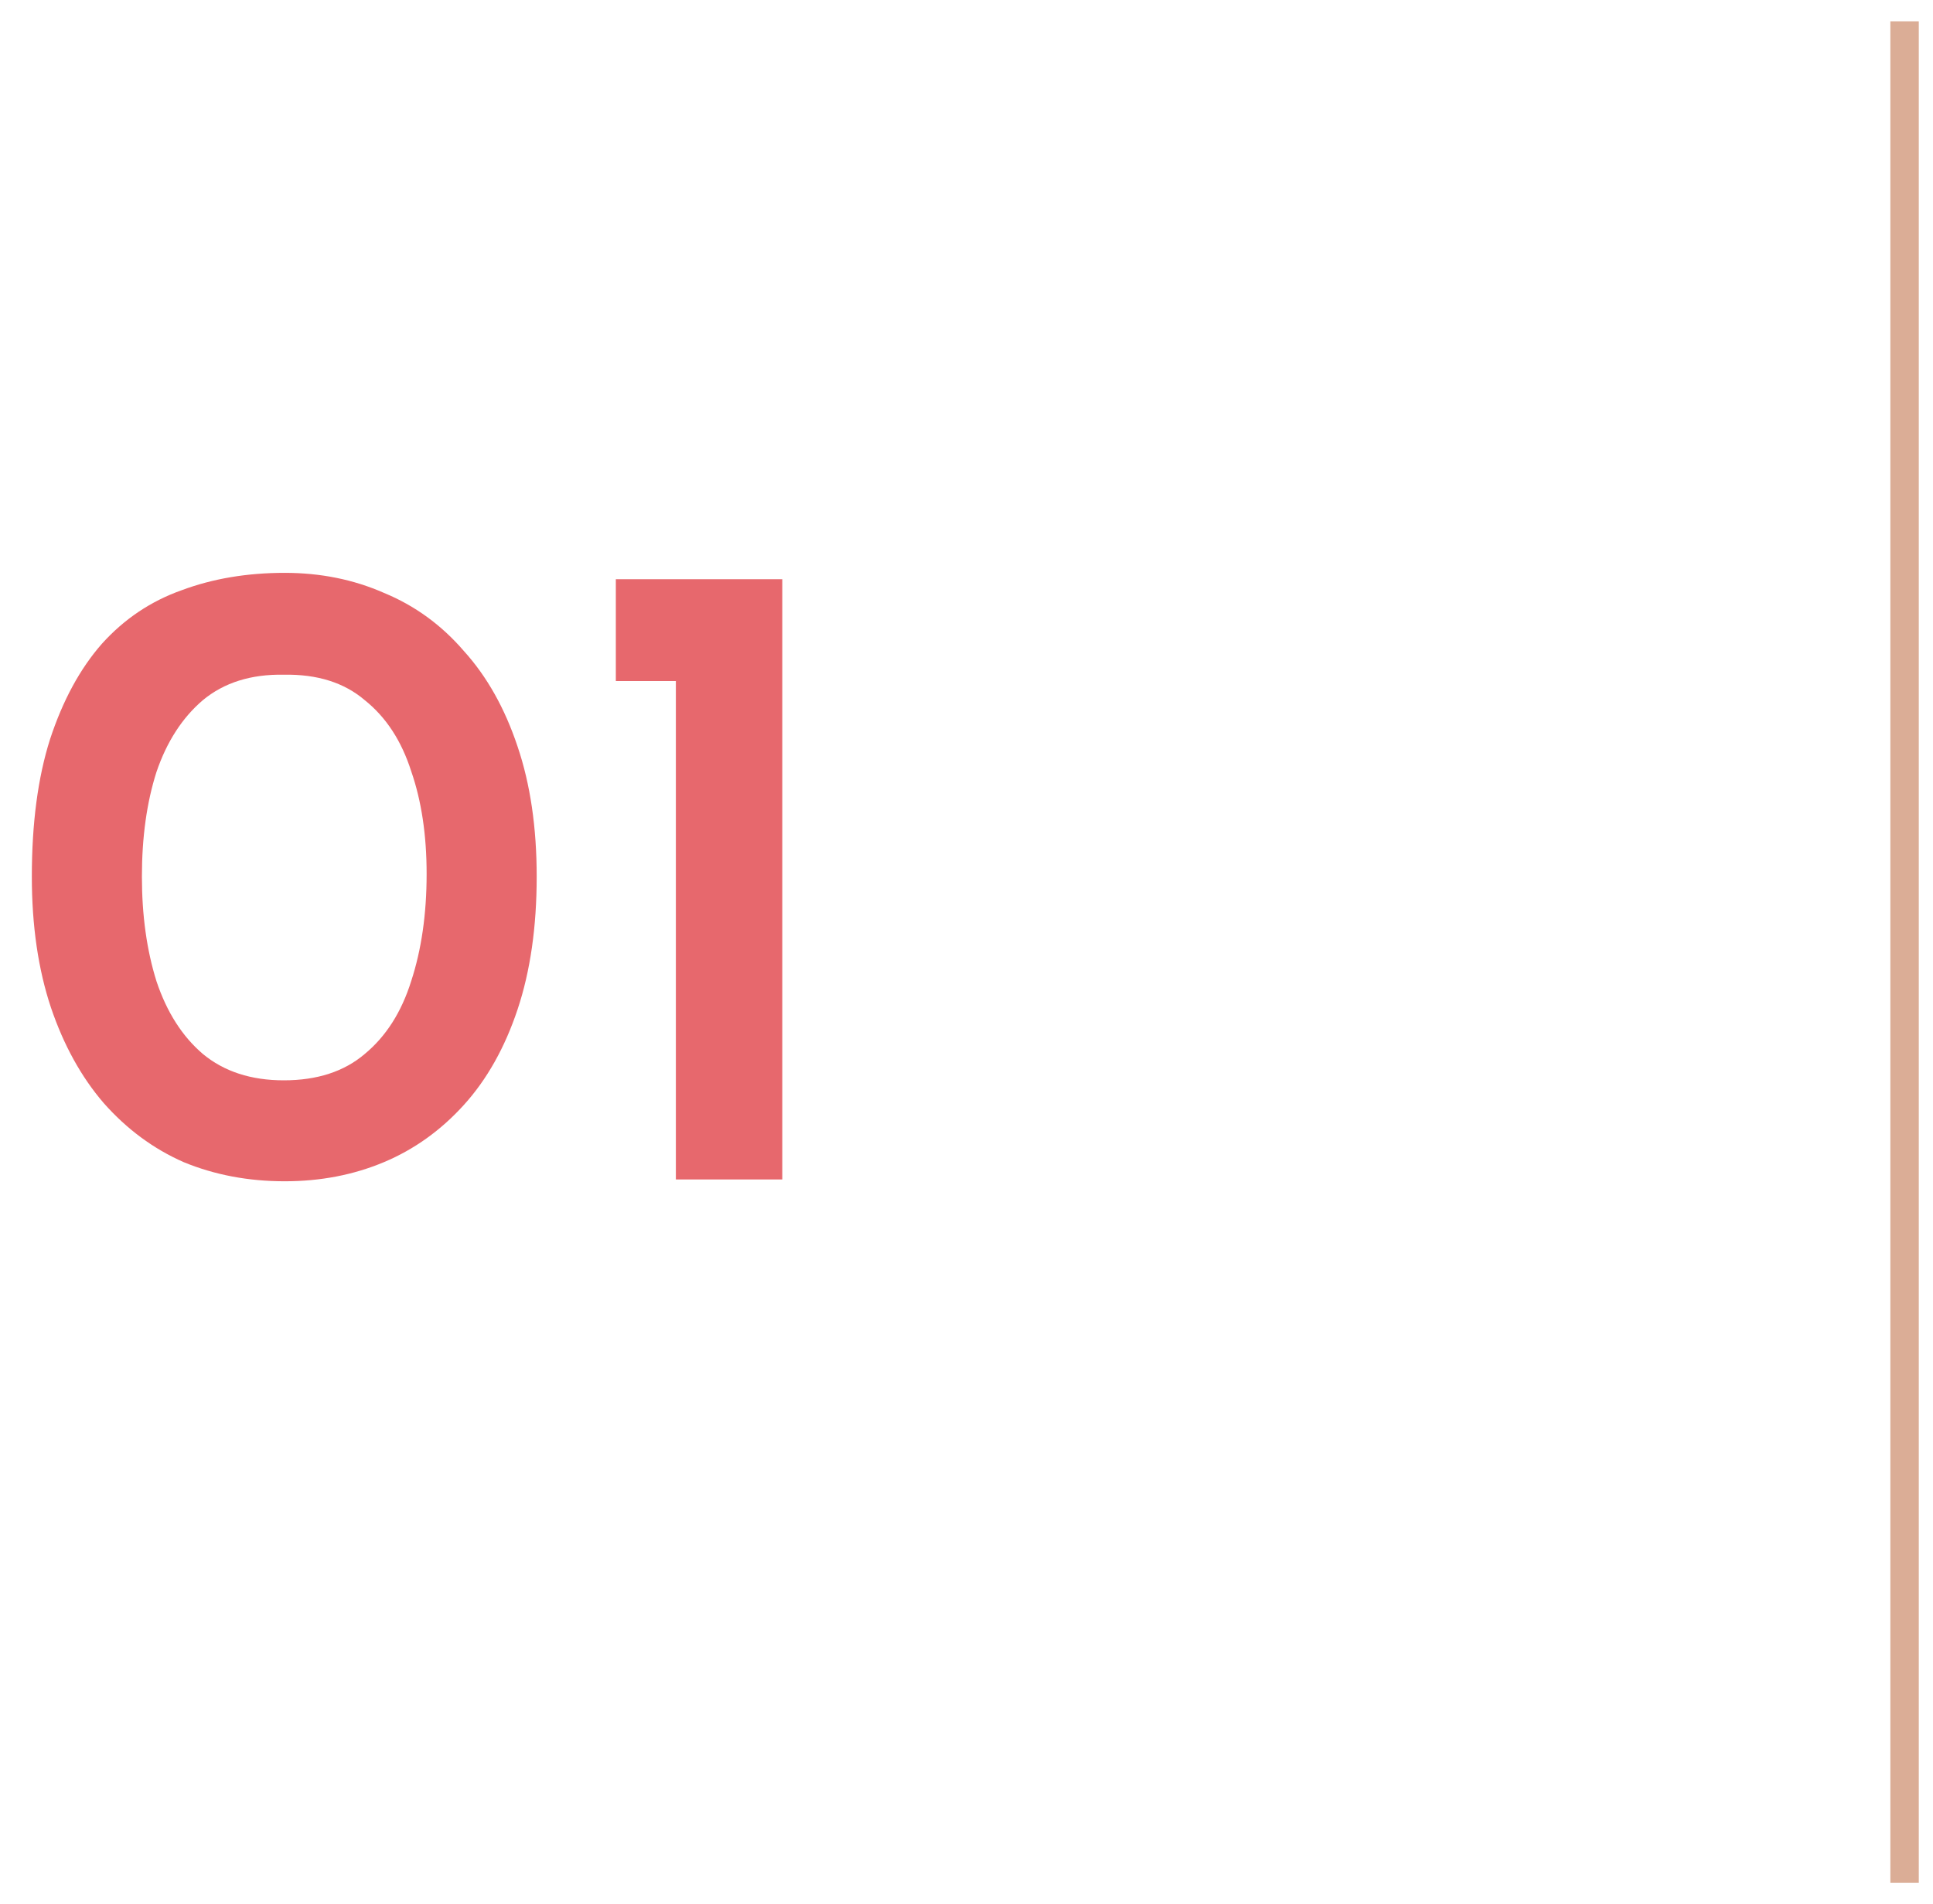 <svg xmlns="http://www.w3.org/2000/svg" width="68" height="67" viewBox="0 0 68 67" fill="none"><path d="M10.016 41.564C8.736 41.564 7.552 41.34 6.464 40.892C5.397 40.423 4.459 39.729 3.648 38.812C2.859 37.895 2.24 36.775 1.792 35.452C1.344 34.108 1.12 32.572 1.12 30.844C1.12 28.967 1.333 27.356 1.76 26.012C2.208 24.647 2.816 23.527 3.584 22.652C4.373 21.777 5.312 21.148 6.4 20.764C7.488 20.359 8.693 20.156 10.016 20.156C11.275 20.156 12.437 20.391 13.504 20.86C14.592 21.308 15.531 21.991 16.32 22.908C17.131 23.804 17.76 24.924 18.208 26.268C18.656 27.591 18.88 29.116 18.88 30.844C18.88 32.615 18.656 34.172 18.208 35.516C17.76 36.86 17.131 37.98 16.32 38.876C15.509 39.772 14.571 40.444 13.504 40.892C12.437 41.34 11.275 41.564 10.016 41.564ZM9.984 38.012C11.157 38.012 12.107 37.703 12.832 37.084C13.579 36.465 14.123 35.612 14.464 34.524C14.827 33.415 15.008 32.156 15.008 30.748C15.008 29.383 14.827 28.177 14.464 27.132C14.123 26.065 13.579 25.233 12.832 24.636C12.107 24.017 11.157 23.719 9.984 23.74C8.832 23.719 7.883 24.017 7.136 24.636C6.411 25.255 5.867 26.097 5.504 27.164C5.163 28.231 4.992 29.457 4.992 30.844C4.992 32.209 5.163 33.436 5.504 34.524C5.867 35.612 6.411 36.465 7.136 37.084C7.883 37.703 8.832 38.012 9.984 38.012ZM21.664 20.38H27.52V41.5H23.776V23.964H21.664V20.38Z" fill="#E7686D"></path><path d="M67 0.75V66.25" stroke="#DBAD96"></path></svg>